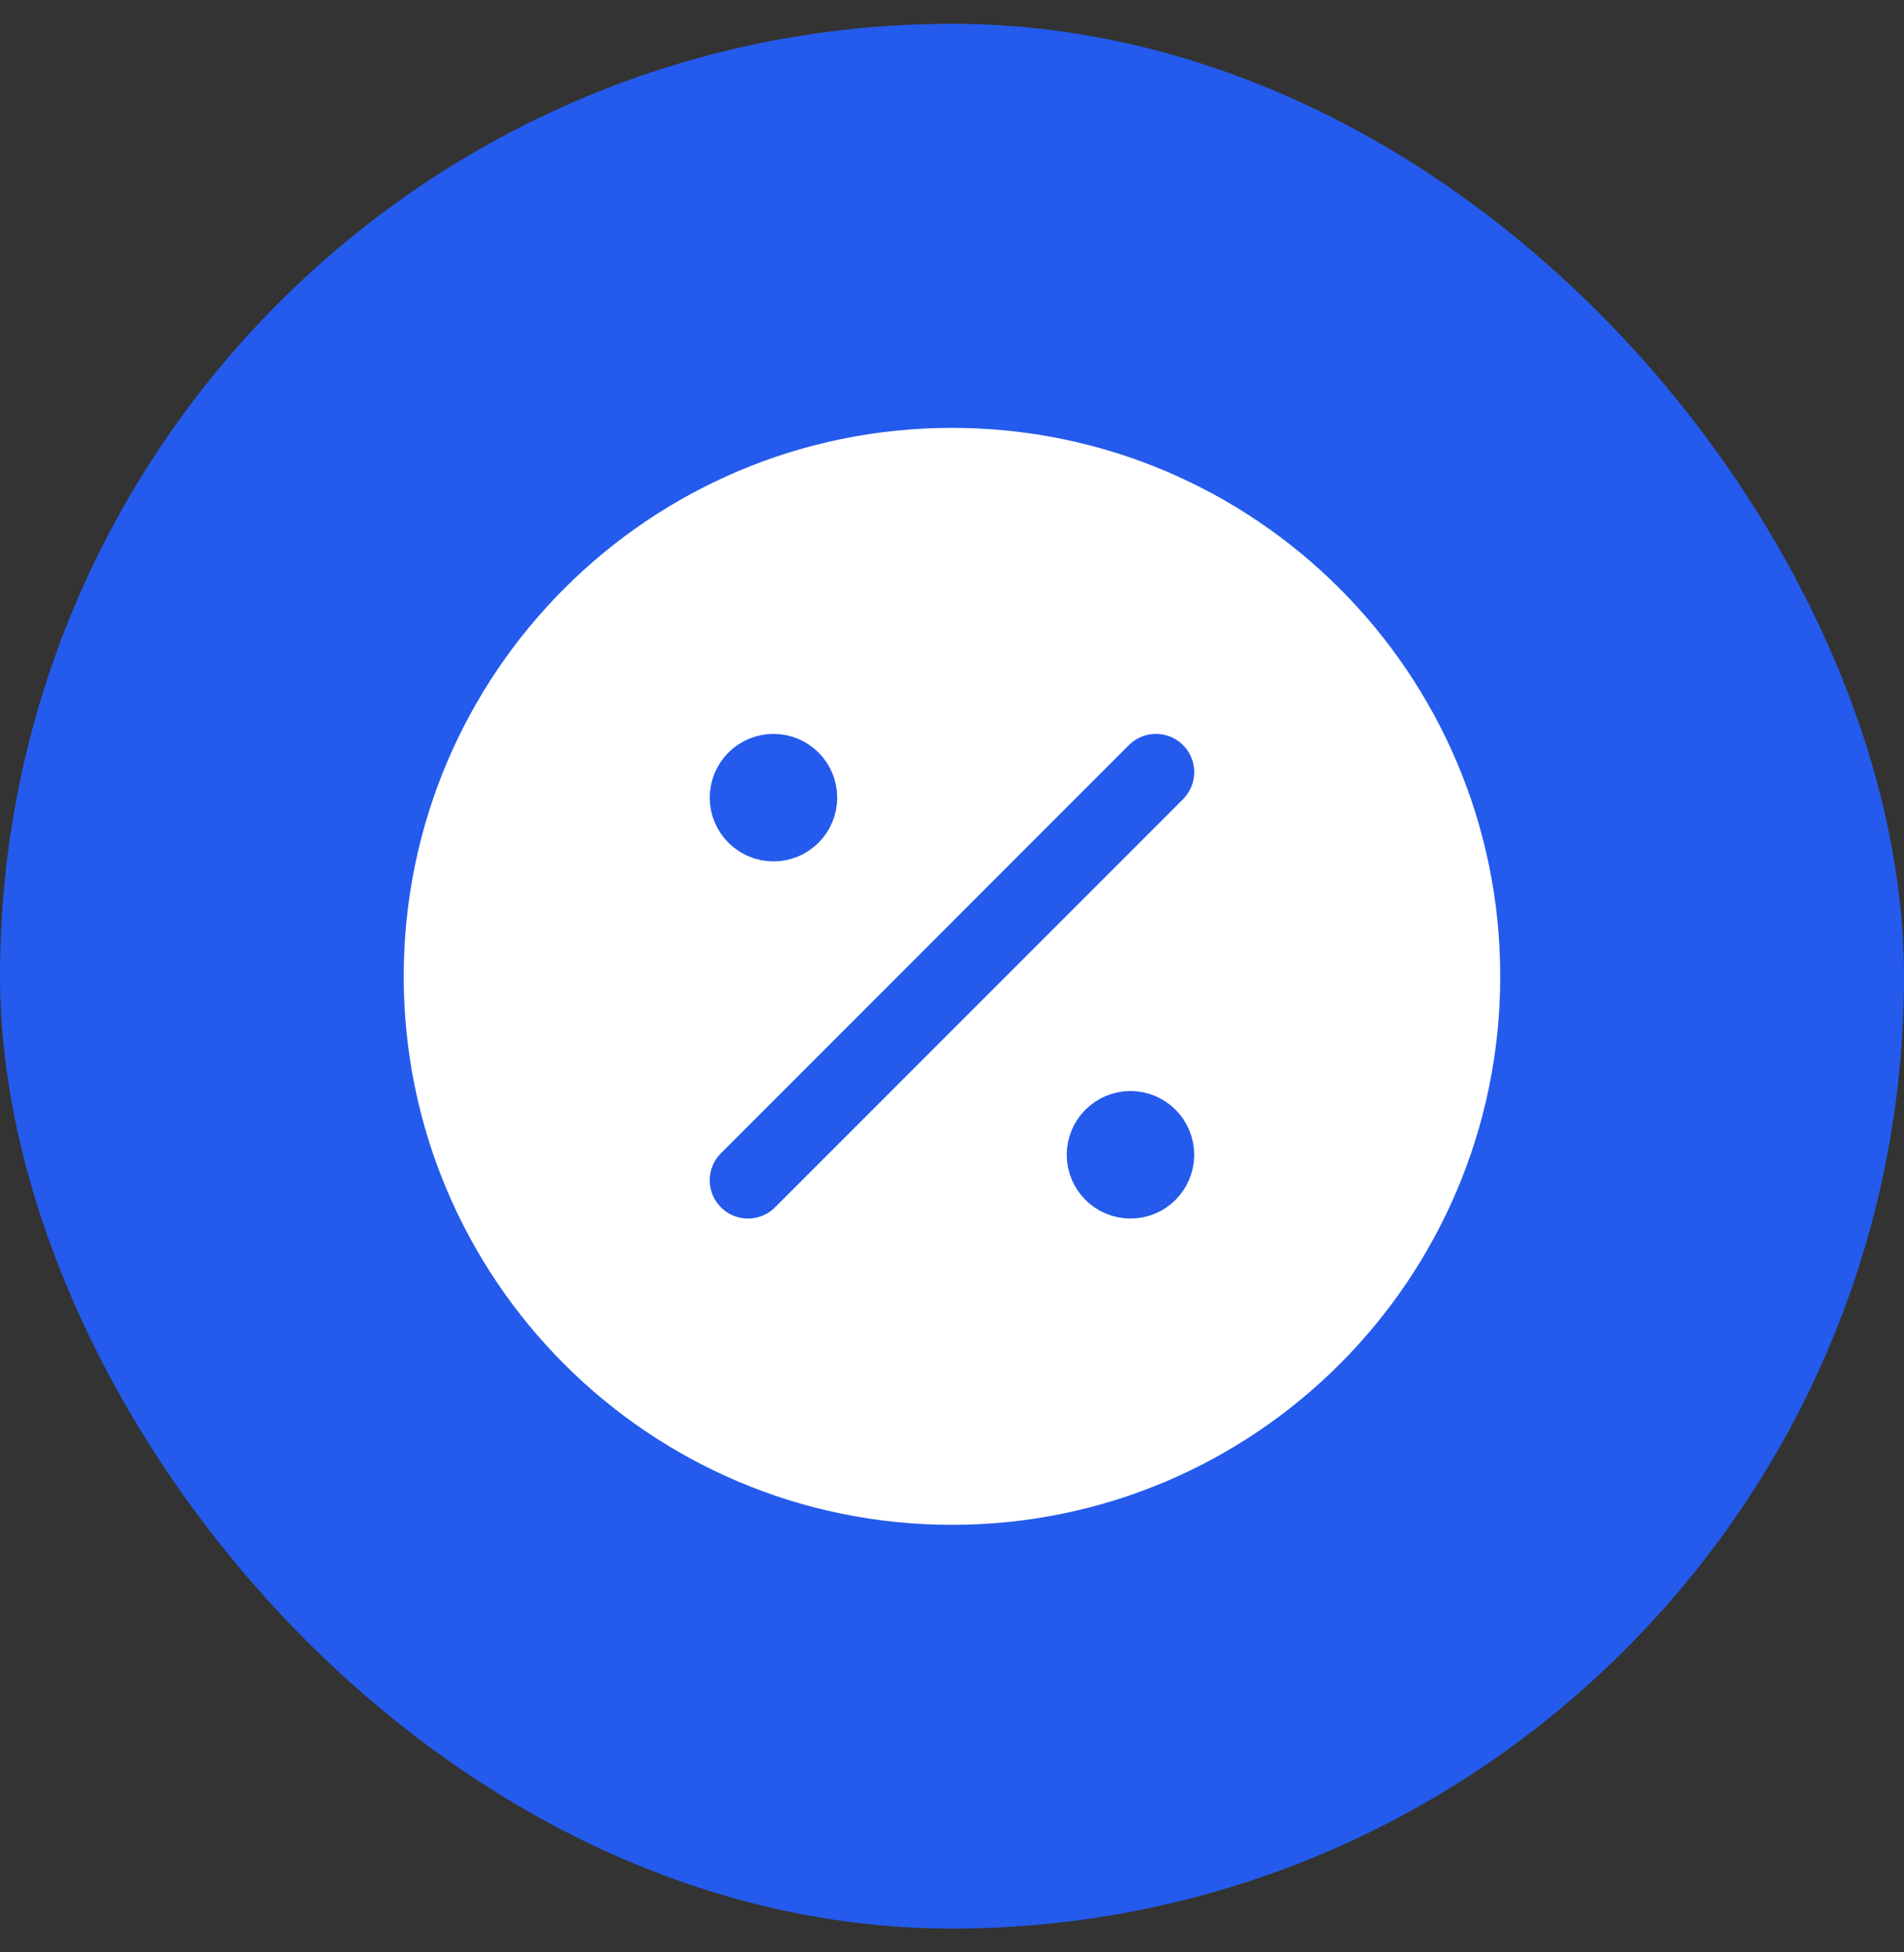 <svg width="40" height="41" viewBox="0 0 40 41" fill="none" xmlns="http://www.w3.org/2000/svg">
<rect x="0" y="0" width="40" height="41" fill="#333333" stroke="none"/>
<rect y="0.5" width="40" height="40" rx="20" fill="#245BEC"/>
<path d="M19.999 31.218C25.917 31.218 30.714 26.421 30.714 20.503C30.714 14.586 25.917 9.789 19.999 9.789C14.082 9.789 9.285 14.586 9.285 20.503C9.285 26.421 14.082 31.218 19.999 31.218Z" fill="white" stroke="white" stroke-width="1.607" stroke-linecap="round" stroke-linejoin="round"/>
<path d="M23.75 24.786C24.045 24.786 24.285 24.546 24.285 24.251C24.285 23.955 24.045 23.715 23.75 23.715C23.454 23.715 23.214 23.955 23.214 24.251C23.214 24.546 23.454 24.786 23.75 24.786Z" fill="#245BEC" stroke="#245BEC" stroke-width="1.607" stroke-linecap="round" stroke-linejoin="round"/>
<path d="M16.25 17.286C16.545 17.286 16.785 17.046 16.785 16.751C16.785 16.455 16.545 16.215 16.25 16.215C15.954 16.215 15.714 16.455 15.714 16.751C15.714 17.046 15.954 17.286 16.25 17.286Z" fill="#245BEC" stroke="#245BEC" stroke-width="1.607" stroke-linecap="round" stroke-linejoin="round"/>
<path d="M24.285 16.215L15.714 24.786" stroke="#245BEC" stroke-width="1.607" stroke-linecap="round" stroke-linejoin="round"/>
</svg>

